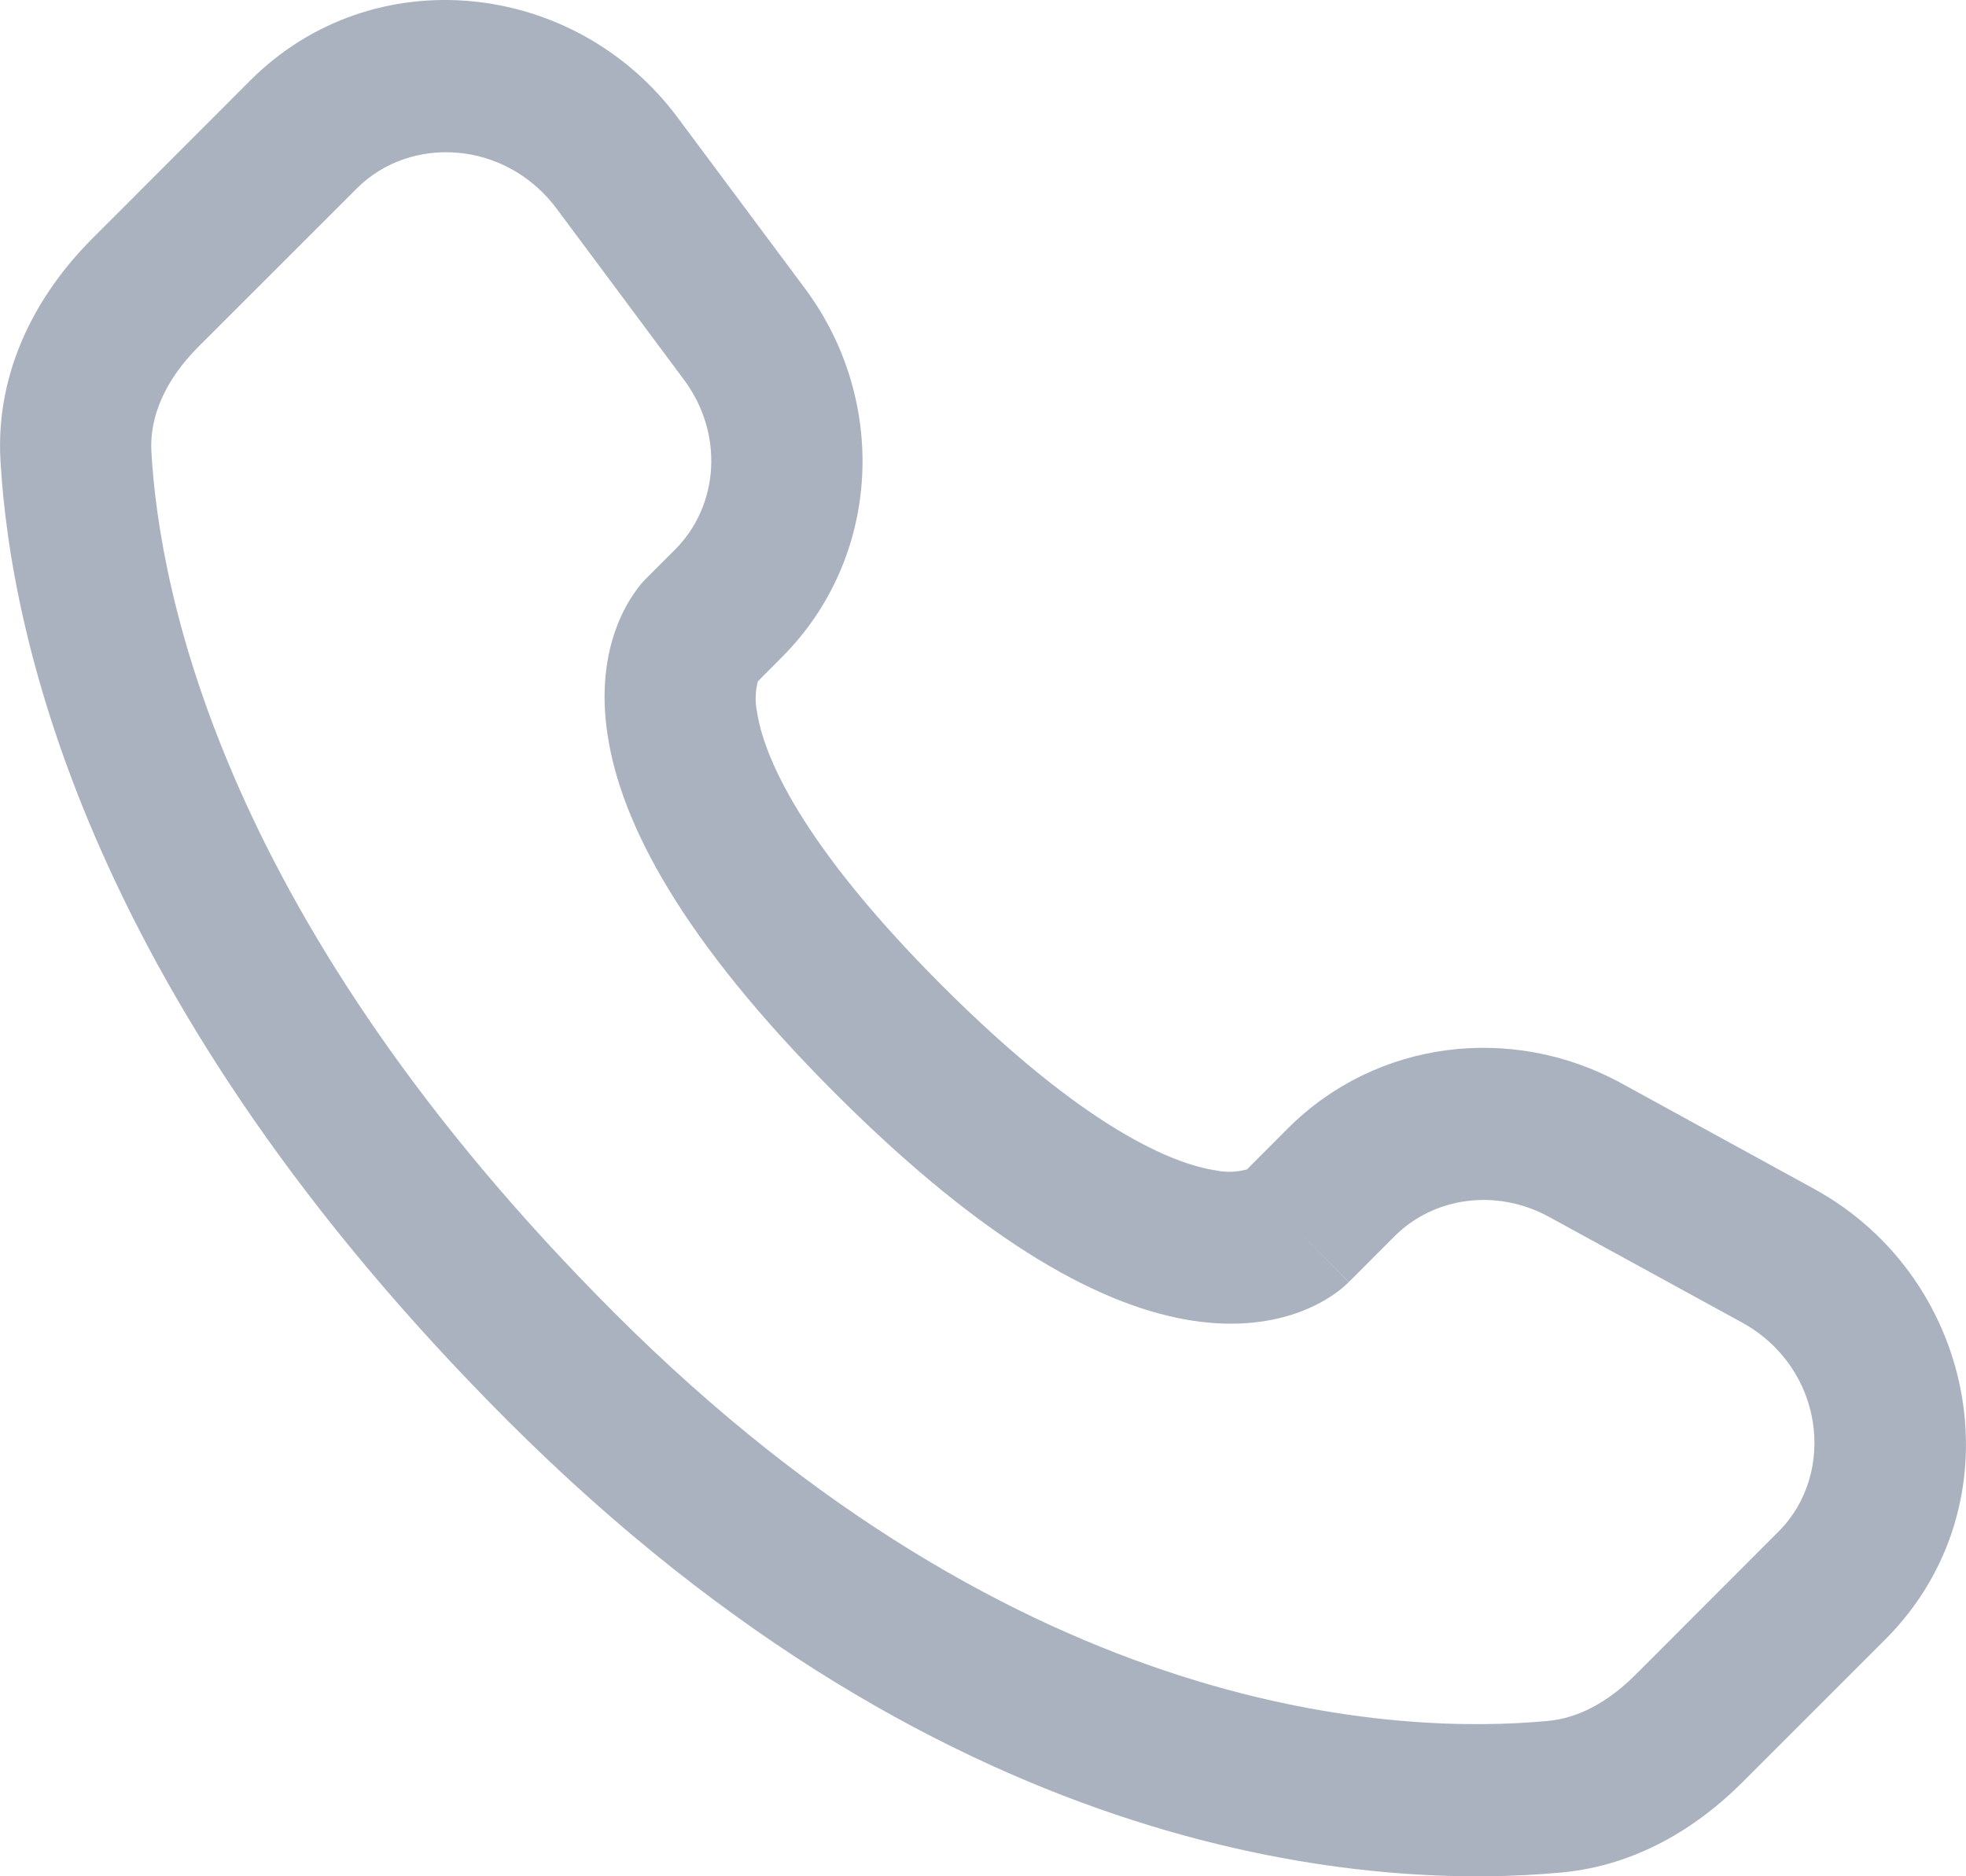 <svg width="22" height="21" viewBox="0 0 22 21" fill="none" xmlns="http://www.w3.org/2000/svg">
<path fill-rule="evenodd" clip-rule="evenodd" d="M2.801 0.9C4.174 -0.473 6.435 -0.229 7.584 1.317L9.008 3.229C9.944 4.486 9.861 6.243 8.75 7.355L8.481 7.625C8.451 7.738 8.448 7.857 8.472 7.972C8.543 8.435 8.928 9.416 10.539 11.028C12.15 12.64 13.131 13.026 13.598 13.098C13.716 13.124 13.838 13.12 13.954 13.088L14.414 12.627C15.402 11.64 16.918 11.455 18.141 12.123L20.296 13.304C22.142 14.312 22.608 16.836 21.097 18.349L19.494 19.952C18.988 20.457 18.309 20.878 17.481 20.957C15.439 21.149 10.682 20.904 5.681 15.901C1.014 11.231 0.118 7.158 0.005 5.151C-0.052 4.137 0.424 3.279 1.031 2.672L2.801 0.9ZM6.231 2.338C5.659 1.569 4.594 1.508 3.994 2.108L2.222 3.879C1.85 4.251 1.672 4.662 1.694 5.055C1.785 6.65 2.507 10.324 6.875 14.694C11.457 19.278 15.689 19.415 17.324 19.261C17.658 19.23 17.99 19.055 18.3 18.746L19.902 17.142C20.554 16.49 20.411 15.303 19.488 14.799L17.333 13.619C16.738 13.295 16.041 13.402 15.607 13.835L15.094 14.349L14.496 13.745C15.094 14.349 15.092 14.35 15.092 14.35L15.091 14.353L15.087 14.356L15.079 14.363L15.062 14.379C15.015 14.423 14.963 14.463 14.909 14.499C14.819 14.559 14.699 14.626 14.549 14.682C14.245 14.796 13.841 14.858 13.342 14.781C12.364 14.63 11.068 13.959 9.345 12.236C7.624 10.513 6.951 9.216 6.8 8.233C6.722 7.732 6.784 7.325 6.9 7.019C6.963 6.847 7.054 6.686 7.168 6.542L7.204 6.502L7.22 6.485L7.227 6.478L7.23 6.475L7.232 6.473L7.557 6.148C8.04 5.663 8.108 4.861 7.653 4.249L6.231 2.338Z" fill="#ABB2BF"/>
</svg>
